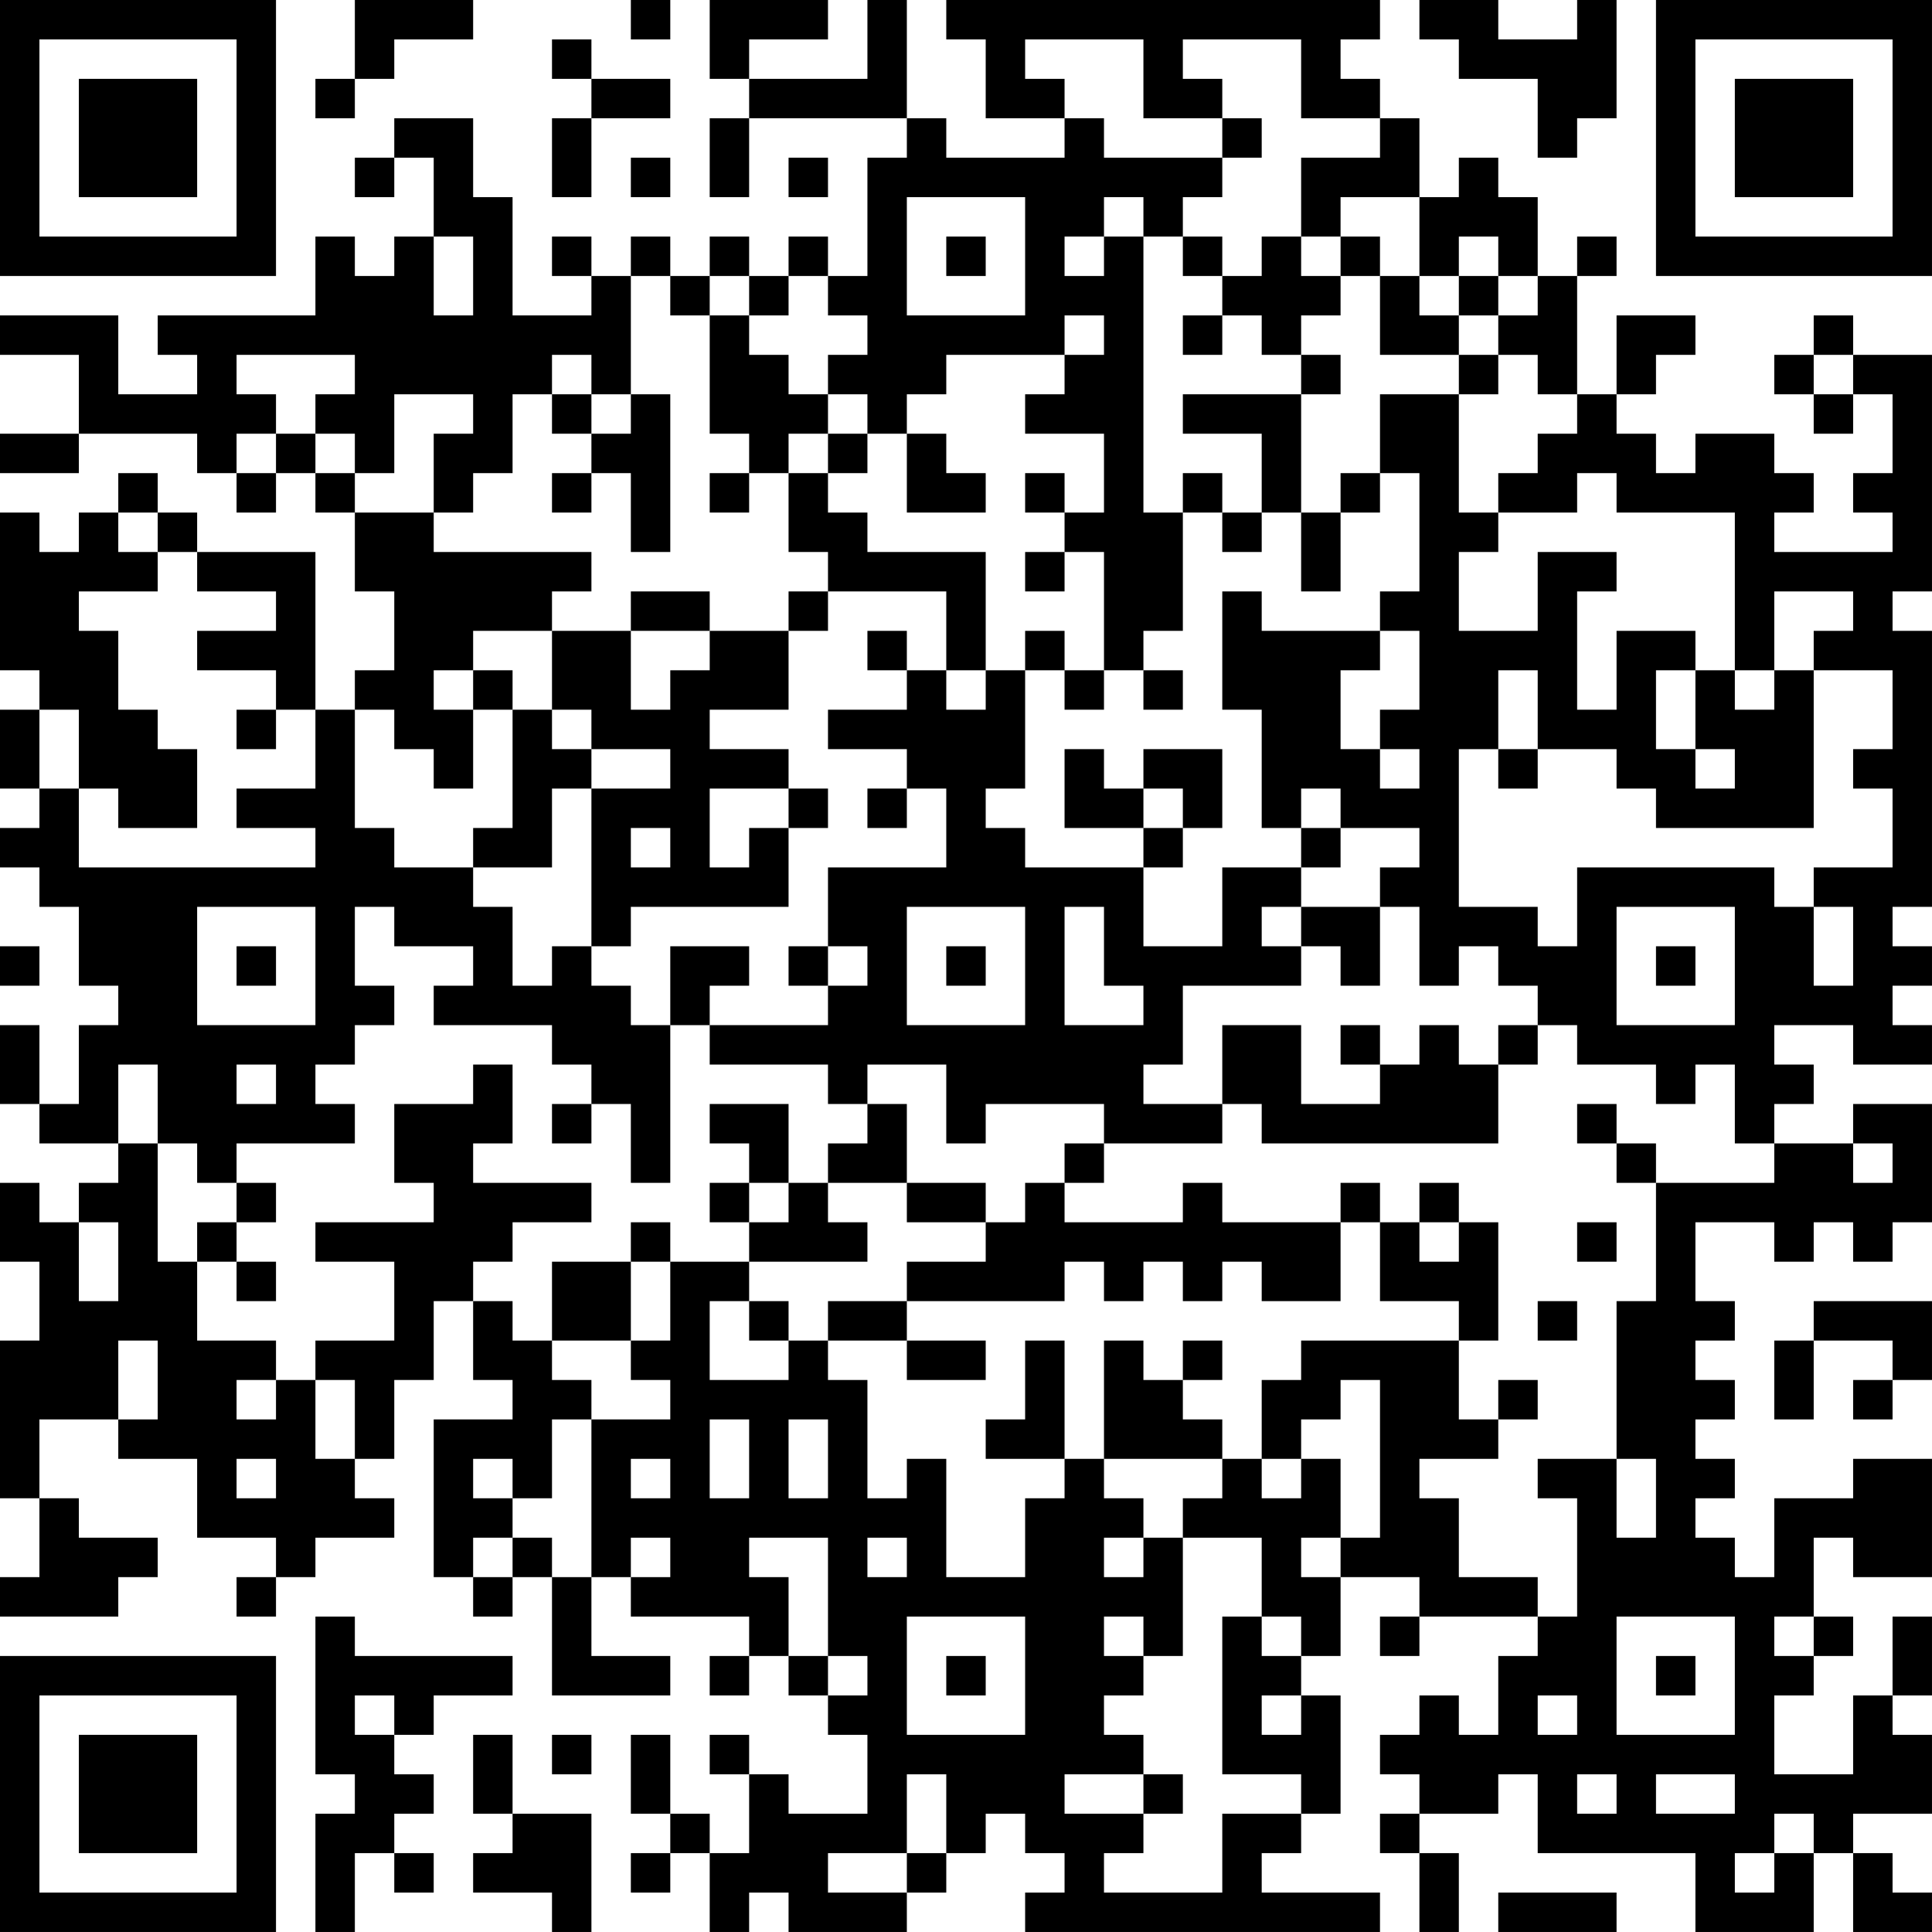 <?xml version="1.0" encoding="UTF-8"?>
<svg xmlns="http://www.w3.org/2000/svg" version="1.1" width="250" height="250" viewBox="0 0 250 250"><rect x="0" y="0" width="250" height="250" fill="#ffffff"/><g transform="scale(5.102)"><g transform="translate(0,0)"><path fill-rule="evenodd" d="M9 0L9 2L8 2L8 3L9 3L9 2L10 2L10 1L12 1L12 0ZM16 0L16 1L17 1L17 0ZM18 0L18 2L19 2L19 3L18 3L18 5L19 5L19 3L23 3L23 4L22 4L22 7L21 7L21 6L20 6L20 7L19 7L19 6L18 6L18 7L17 7L17 6L16 6L16 7L15 7L15 6L14 6L14 7L15 7L15 8L13 8L13 5L12 5L12 3L10 3L10 4L9 4L9 5L10 5L10 4L11 4L11 6L10 6L10 7L9 7L9 6L8 6L8 8L4 8L4 9L5 9L5 10L3 10L3 8L0 8L0 9L2 9L2 11L0 11L0 12L2 12L2 11L5 11L5 12L6 12L6 13L7 13L7 12L8 12L8 13L9 13L9 15L10 15L10 17L9 17L9 18L8 18L8 14L5 14L5 13L4 13L4 12L3 12L3 13L2 13L2 14L1 14L1 13L0 13L0 17L1 17L1 18L0 18L0 20L1 20L1 21L0 21L0 22L1 22L1 23L2 23L2 25L3 25L3 26L2 26L2 28L1 28L1 26L0 26L0 28L1 28L1 29L3 29L3 30L2 30L2 31L1 31L1 30L0 30L0 32L1 32L1 34L0 34L0 38L1 38L1 40L0 40L0 41L3 41L3 40L4 40L4 39L2 39L2 38L1 38L1 36L3 36L3 37L5 37L5 39L7 39L7 40L6 40L6 41L7 41L7 40L8 40L8 39L10 39L10 38L9 38L9 37L10 37L10 35L11 35L11 33L12 33L12 35L13 35L13 36L11 36L11 40L12 40L12 41L13 41L13 40L14 40L14 43L17 43L17 42L15 42L15 40L16 40L16 41L19 41L19 42L18 42L18 43L19 43L19 42L20 42L20 43L21 43L21 44L22 44L22 46L20 46L20 45L19 45L19 44L18 44L18 45L19 45L19 47L18 47L18 46L17 46L17 44L16 44L16 46L17 46L17 47L16 47L16 48L17 48L17 47L18 47L18 49L19 49L19 48L20 48L20 49L23 49L23 48L24 48L24 47L25 47L25 46L26 46L26 47L27 47L27 48L26 48L26 49L35 49L35 48L32 48L32 47L33 47L33 46L34 46L34 43L33 43L33 42L34 42L34 40L36 40L36 41L35 41L35 42L36 42L36 41L39 41L39 42L38 42L38 44L37 44L37 43L36 43L36 44L35 44L35 45L36 45L36 46L35 46L35 47L36 47L36 49L37 49L37 47L36 47L36 46L38 46L38 45L39 45L39 47L43 47L43 49L46 49L46 47L47 47L47 49L49 49L49 48L48 48L48 47L47 47L47 46L49 46L49 44L48 44L48 43L49 43L49 41L48 41L48 43L47 43L47 45L45 45L45 43L46 43L46 42L47 42L47 41L46 41L46 39L47 39L47 40L49 40L49 37L47 37L47 38L45 38L45 40L44 40L44 39L43 39L43 38L44 38L44 37L43 37L43 36L44 36L44 35L43 35L43 34L44 34L44 33L43 33L43 31L45 31L45 32L46 32L46 31L47 31L47 32L48 32L48 31L49 31L49 28L47 28L47 29L45 29L45 28L46 28L46 27L45 27L45 26L47 26L47 27L49 27L49 26L48 26L48 25L49 25L49 24L48 24L48 23L49 23L49 16L48 16L48 15L49 15L49 9L47 9L47 8L46 8L46 9L45 9L45 10L46 10L46 11L47 11L47 10L48 10L48 12L47 12L47 13L48 13L48 14L45 14L45 13L46 13L46 12L45 12L45 11L43 11L43 12L42 12L42 11L41 11L41 10L42 10L42 9L43 9L43 8L41 8L41 10L40 10L40 7L41 7L41 6L40 6L40 7L39 7L39 5L38 5L38 4L37 4L37 5L36 5L36 3L35 3L35 2L34 2L34 1L35 1L35 0L24 0L24 1L25 1L25 3L27 3L27 4L24 4L24 3L23 3L23 0L22 0L22 2L19 2L19 1L21 1L21 0ZM36 0L36 1L37 1L37 2L39 2L39 4L40 4L40 3L41 3L41 0L40 0L40 1L38 1L38 0ZM14 1L14 2L15 2L15 3L14 3L14 5L15 5L15 3L17 3L17 2L15 2L15 1ZM26 1L26 2L27 2L27 3L28 3L28 4L31 4L31 5L30 5L30 6L29 6L29 5L28 5L28 6L27 6L27 7L28 7L28 6L29 6L29 13L30 13L30 16L29 16L29 17L28 17L28 14L27 14L27 13L28 13L28 11L26 11L26 10L27 10L27 9L28 9L28 8L27 8L27 9L24 9L24 10L23 10L23 11L22 11L22 10L21 10L21 9L22 9L22 8L21 8L21 7L20 7L20 8L19 8L19 7L18 7L18 8L17 8L17 7L16 7L16 10L15 10L15 9L14 9L14 10L13 10L13 12L12 12L12 13L11 13L11 11L12 11L12 10L10 10L10 12L9 12L9 11L8 11L8 10L9 10L9 9L6 9L6 10L7 10L7 11L6 11L6 12L7 12L7 11L8 11L8 12L9 12L9 13L11 13L11 14L15 14L15 15L14 15L14 16L12 16L12 17L11 17L11 18L12 18L12 20L11 20L11 19L10 19L10 18L9 18L9 21L10 21L10 22L12 22L12 23L13 23L13 25L14 25L14 24L15 24L15 25L16 25L16 26L17 26L17 30L16 30L16 28L15 28L15 27L14 27L14 26L11 26L11 25L12 25L12 24L10 24L10 23L9 23L9 25L10 25L10 26L9 26L9 27L8 27L8 28L9 28L9 29L6 29L6 30L5 30L5 29L4 29L4 27L3 27L3 29L4 29L4 32L5 32L5 34L7 34L7 35L6 35L6 36L7 36L7 35L8 35L8 37L9 37L9 35L8 35L8 34L10 34L10 32L8 32L8 31L11 31L11 30L10 30L10 28L12 28L12 27L13 27L13 29L12 29L12 30L15 30L15 31L13 31L13 32L12 32L12 33L13 33L13 34L14 34L14 35L15 35L15 36L14 36L14 38L13 38L13 37L12 37L12 38L13 38L13 39L12 39L12 40L13 40L13 39L14 39L14 40L15 40L15 36L17 36L17 35L16 35L16 34L17 34L17 32L19 32L19 33L18 33L18 35L20 35L20 34L21 34L21 35L22 35L22 38L23 38L23 37L24 37L24 40L26 40L26 38L27 38L27 37L28 37L28 38L29 38L29 39L28 39L28 40L29 40L29 39L30 39L30 42L29 42L29 41L28 41L28 42L29 42L29 43L28 43L28 44L29 44L29 45L27 45L27 46L29 46L29 47L28 47L28 48L31 48L31 46L33 46L33 45L31 45L31 41L32 41L32 42L33 42L33 41L32 41L32 39L30 39L30 38L31 38L31 37L32 37L32 38L33 38L33 37L34 37L34 39L33 39L33 40L34 40L34 39L35 39L35 35L34 35L34 36L33 36L33 37L32 37L32 35L33 35L33 34L37 34L37 36L38 36L38 37L36 37L36 38L37 38L37 40L39 40L39 41L40 41L40 38L39 38L39 37L41 37L41 39L42 39L42 37L41 37L41 33L42 33L42 30L45 30L45 29L44 29L44 27L43 27L43 28L42 28L42 27L40 27L40 26L39 26L39 25L38 25L38 24L37 24L37 25L36 25L36 23L35 23L35 22L36 22L36 21L34 21L34 20L33 20L33 21L32 21L32 18L31 18L31 15L32 15L32 16L35 16L35 17L34 17L34 19L35 19L35 20L36 20L36 19L35 19L35 18L36 18L36 16L35 16L35 15L36 15L36 12L35 12L35 10L37 10L37 13L38 13L38 14L37 14L37 16L39 16L39 14L41 14L41 15L40 15L40 18L41 18L41 16L43 16L43 17L42 17L42 19L43 19L43 20L44 20L44 19L43 19L43 17L44 17L44 18L45 18L45 17L46 17L46 21L42 21L42 20L41 20L41 19L39 19L39 17L38 17L38 19L37 19L37 23L39 23L39 24L40 24L40 22L45 22L45 23L46 23L46 25L47 25L47 23L46 23L46 22L48 22L48 20L47 20L47 19L48 19L48 17L46 17L46 16L47 16L47 15L45 15L45 17L44 17L44 13L41 13L41 12L40 12L40 13L38 13L38 12L39 12L39 11L40 11L40 10L39 10L39 9L38 9L38 8L39 8L39 7L38 7L38 6L37 6L37 7L36 7L36 5L34 5L34 6L33 6L33 4L35 4L35 3L33 3L33 1L30 1L30 2L31 2L31 3L29 3L29 1ZM31 3L31 4L32 4L32 3ZM16 4L16 5L17 5L17 4ZM20 4L20 5L21 5L21 4ZM23 5L23 8L26 8L26 5ZM11 6L11 8L12 8L12 6ZM24 6L24 7L25 7L25 6ZM30 6L30 7L31 7L31 8L30 8L30 9L31 9L31 8L32 8L32 9L33 9L33 10L30 10L30 11L32 11L32 13L31 13L31 12L30 12L30 13L31 13L31 14L32 14L32 13L33 13L33 15L34 15L34 13L35 13L35 12L34 12L34 13L33 13L33 10L34 10L34 9L33 9L33 8L34 8L34 7L35 7L35 9L37 9L37 10L38 10L38 9L37 9L37 8L38 8L38 7L37 7L37 8L36 8L36 7L35 7L35 6L34 6L34 7L33 7L33 6L32 6L32 7L31 7L31 6ZM18 8L18 11L19 11L19 12L18 12L18 13L19 13L19 12L20 12L20 14L21 14L21 15L20 15L20 16L18 16L18 15L16 15L16 16L14 16L14 18L13 18L13 17L12 17L12 18L13 18L13 21L12 21L12 22L14 22L14 20L15 20L15 24L16 24L16 23L20 23L20 21L21 21L21 20L20 20L20 19L18 19L18 18L20 18L20 16L21 16L21 15L24 15L24 17L23 17L23 16L22 16L22 17L23 17L23 18L21 18L21 19L23 19L23 20L22 20L22 21L23 21L23 20L24 20L24 22L21 22L21 24L20 24L20 25L21 25L21 26L18 26L18 25L19 25L19 24L17 24L17 26L18 26L18 27L21 27L21 28L22 28L22 29L21 29L21 30L20 30L20 28L18 28L18 29L19 29L19 30L18 30L18 31L19 31L19 32L22 32L22 31L21 31L21 30L23 30L23 31L25 31L25 32L23 32L23 33L21 33L21 34L23 34L23 35L25 35L25 34L23 34L23 33L27 33L27 32L28 32L28 33L29 33L29 32L30 32L30 33L31 33L31 32L32 32L32 33L34 33L34 31L35 31L35 33L37 33L37 34L38 34L38 31L37 31L37 30L36 30L36 31L35 31L35 30L34 30L34 31L31 31L31 30L30 30L30 31L27 31L27 30L28 30L28 29L31 29L31 28L32 28L32 29L38 29L38 27L39 27L39 26L38 26L38 27L37 27L37 26L36 26L36 27L35 27L35 26L34 26L34 27L35 27L35 28L33 28L33 26L31 26L31 28L29 28L29 27L30 27L30 25L33 25L33 24L34 24L34 25L35 25L35 23L33 23L33 22L34 22L34 21L33 21L33 22L31 22L31 24L29 24L29 22L30 22L30 21L31 21L31 19L29 19L29 20L28 20L28 19L27 19L27 21L29 21L29 22L26 22L26 21L25 21L25 20L26 20L26 17L27 17L27 18L28 18L28 17L27 17L27 16L26 16L26 17L25 17L25 14L22 14L22 13L21 13L21 12L22 12L22 11L21 11L21 10L20 10L20 9L19 9L19 8ZM46 9L46 10L47 10L47 9ZM14 10L14 11L15 11L15 12L14 12L14 13L15 13L15 12L16 12L16 14L17 14L17 10L16 10L16 11L15 11L15 10ZM20 11L20 12L21 12L21 11ZM23 11L23 13L25 13L25 12L24 12L24 11ZM26 12L26 13L27 13L27 12ZM3 13L3 14L4 14L4 15L2 15L2 16L3 16L3 18L4 18L4 19L5 19L5 21L3 21L3 20L2 20L2 18L1 18L1 20L2 20L2 22L8 22L8 21L6 21L6 20L8 20L8 18L7 18L7 17L5 17L5 16L7 16L7 15L5 15L5 14L4 14L4 13ZM26 14L26 15L27 15L27 14ZM16 16L16 18L17 18L17 17L18 17L18 16ZM24 17L24 18L25 18L25 17ZM29 17L29 18L30 18L30 17ZM6 18L6 19L7 19L7 18ZM14 18L14 19L15 19L15 20L17 20L17 19L15 19L15 18ZM38 19L38 20L39 20L39 19ZM18 20L18 22L19 22L19 21L20 21L20 20ZM29 20L29 21L30 21L30 20ZM16 21L16 22L17 22L17 21ZM5 23L5 26L8 26L8 23ZM23 23L23 26L26 26L26 23ZM27 23L27 26L29 26L29 25L28 25L28 23ZM32 23L32 24L33 24L33 23ZM41 23L41 26L44 26L44 23ZM0 24L0 25L1 25L1 24ZM6 24L6 25L7 25L7 24ZM21 24L21 25L22 25L22 24ZM24 24L24 25L25 25L25 24ZM42 24L42 25L43 25L43 24ZM6 27L6 28L7 28L7 27ZM22 27L22 28L23 28L23 30L25 30L25 31L26 31L26 30L27 30L27 29L28 29L28 28L25 28L25 29L24 29L24 27ZM14 28L14 29L15 29L15 28ZM40 28L40 29L41 29L41 30L42 30L42 29L41 29L41 28ZM47 29L47 30L48 30L48 29ZM6 30L6 31L5 31L5 32L6 32L6 33L7 33L7 32L6 32L6 31L7 31L7 30ZM19 30L19 31L20 31L20 30ZM2 31L2 33L3 33L3 31ZM16 31L16 32L14 32L14 34L16 34L16 32L17 32L17 31ZM36 31L36 32L37 32L37 31ZM40 31L40 32L41 32L41 31ZM19 33L19 34L20 34L20 33ZM39 33L39 34L40 34L40 33ZM46 33L46 34L45 34L45 36L46 36L46 34L48 34L48 35L47 35L47 36L48 36L48 35L49 35L49 33ZM3 34L3 36L4 36L4 34ZM26 34L26 36L25 36L25 37L27 37L27 34ZM28 34L28 37L31 37L31 36L30 36L30 35L31 35L31 34L30 34L30 35L29 35L29 34ZM38 35L38 36L39 36L39 35ZM18 36L18 38L19 38L19 36ZM20 36L20 38L21 38L21 36ZM6 37L6 38L7 38L7 37ZM16 37L16 38L17 38L17 37ZM16 39L16 40L17 40L17 39ZM19 39L19 40L20 40L20 42L21 42L21 43L22 43L22 42L21 42L21 39ZM22 39L22 40L23 40L23 39ZM8 41L8 45L9 45L9 46L8 46L8 49L9 49L9 47L10 47L10 48L11 48L11 47L10 47L10 46L11 46L11 45L10 45L10 44L11 44L11 43L13 43L13 42L9 42L9 41ZM23 41L23 44L26 44L26 41ZM41 41L41 44L44 44L44 41ZM45 41L45 42L46 42L46 41ZM24 42L24 43L25 43L25 42ZM42 42L42 43L43 43L43 42ZM9 43L9 44L10 44L10 43ZM32 43L32 44L33 44L33 43ZM39 43L39 44L40 44L40 43ZM12 44L12 46L13 46L13 47L12 47L12 48L14 48L14 49L15 49L15 46L13 46L13 44ZM14 44L14 45L15 45L15 44ZM23 45L23 47L21 47L21 48L23 48L23 47L24 47L24 45ZM29 45L29 46L30 46L30 45ZM40 45L40 46L41 46L41 45ZM42 45L42 46L44 46L44 45ZM45 46L45 47L44 47L44 48L45 48L45 47L46 47L46 46ZM38 48L38 49L41 49L41 48ZM0 0L0 7L7 7L7 0ZM1 1L1 6L6 6L6 1ZM2 2L2 5L5 5L5 2ZM42 0L42 7L49 7L49 0ZM43 1L43 6L48 6L48 1ZM44 2L44 5L47 5L47 2ZM0 42L0 49L7 49L7 42ZM1 43L1 48L6 48L6 43ZM2 44L2 47L5 47L5 44Z" fill="#000000"/></g></g></svg>
